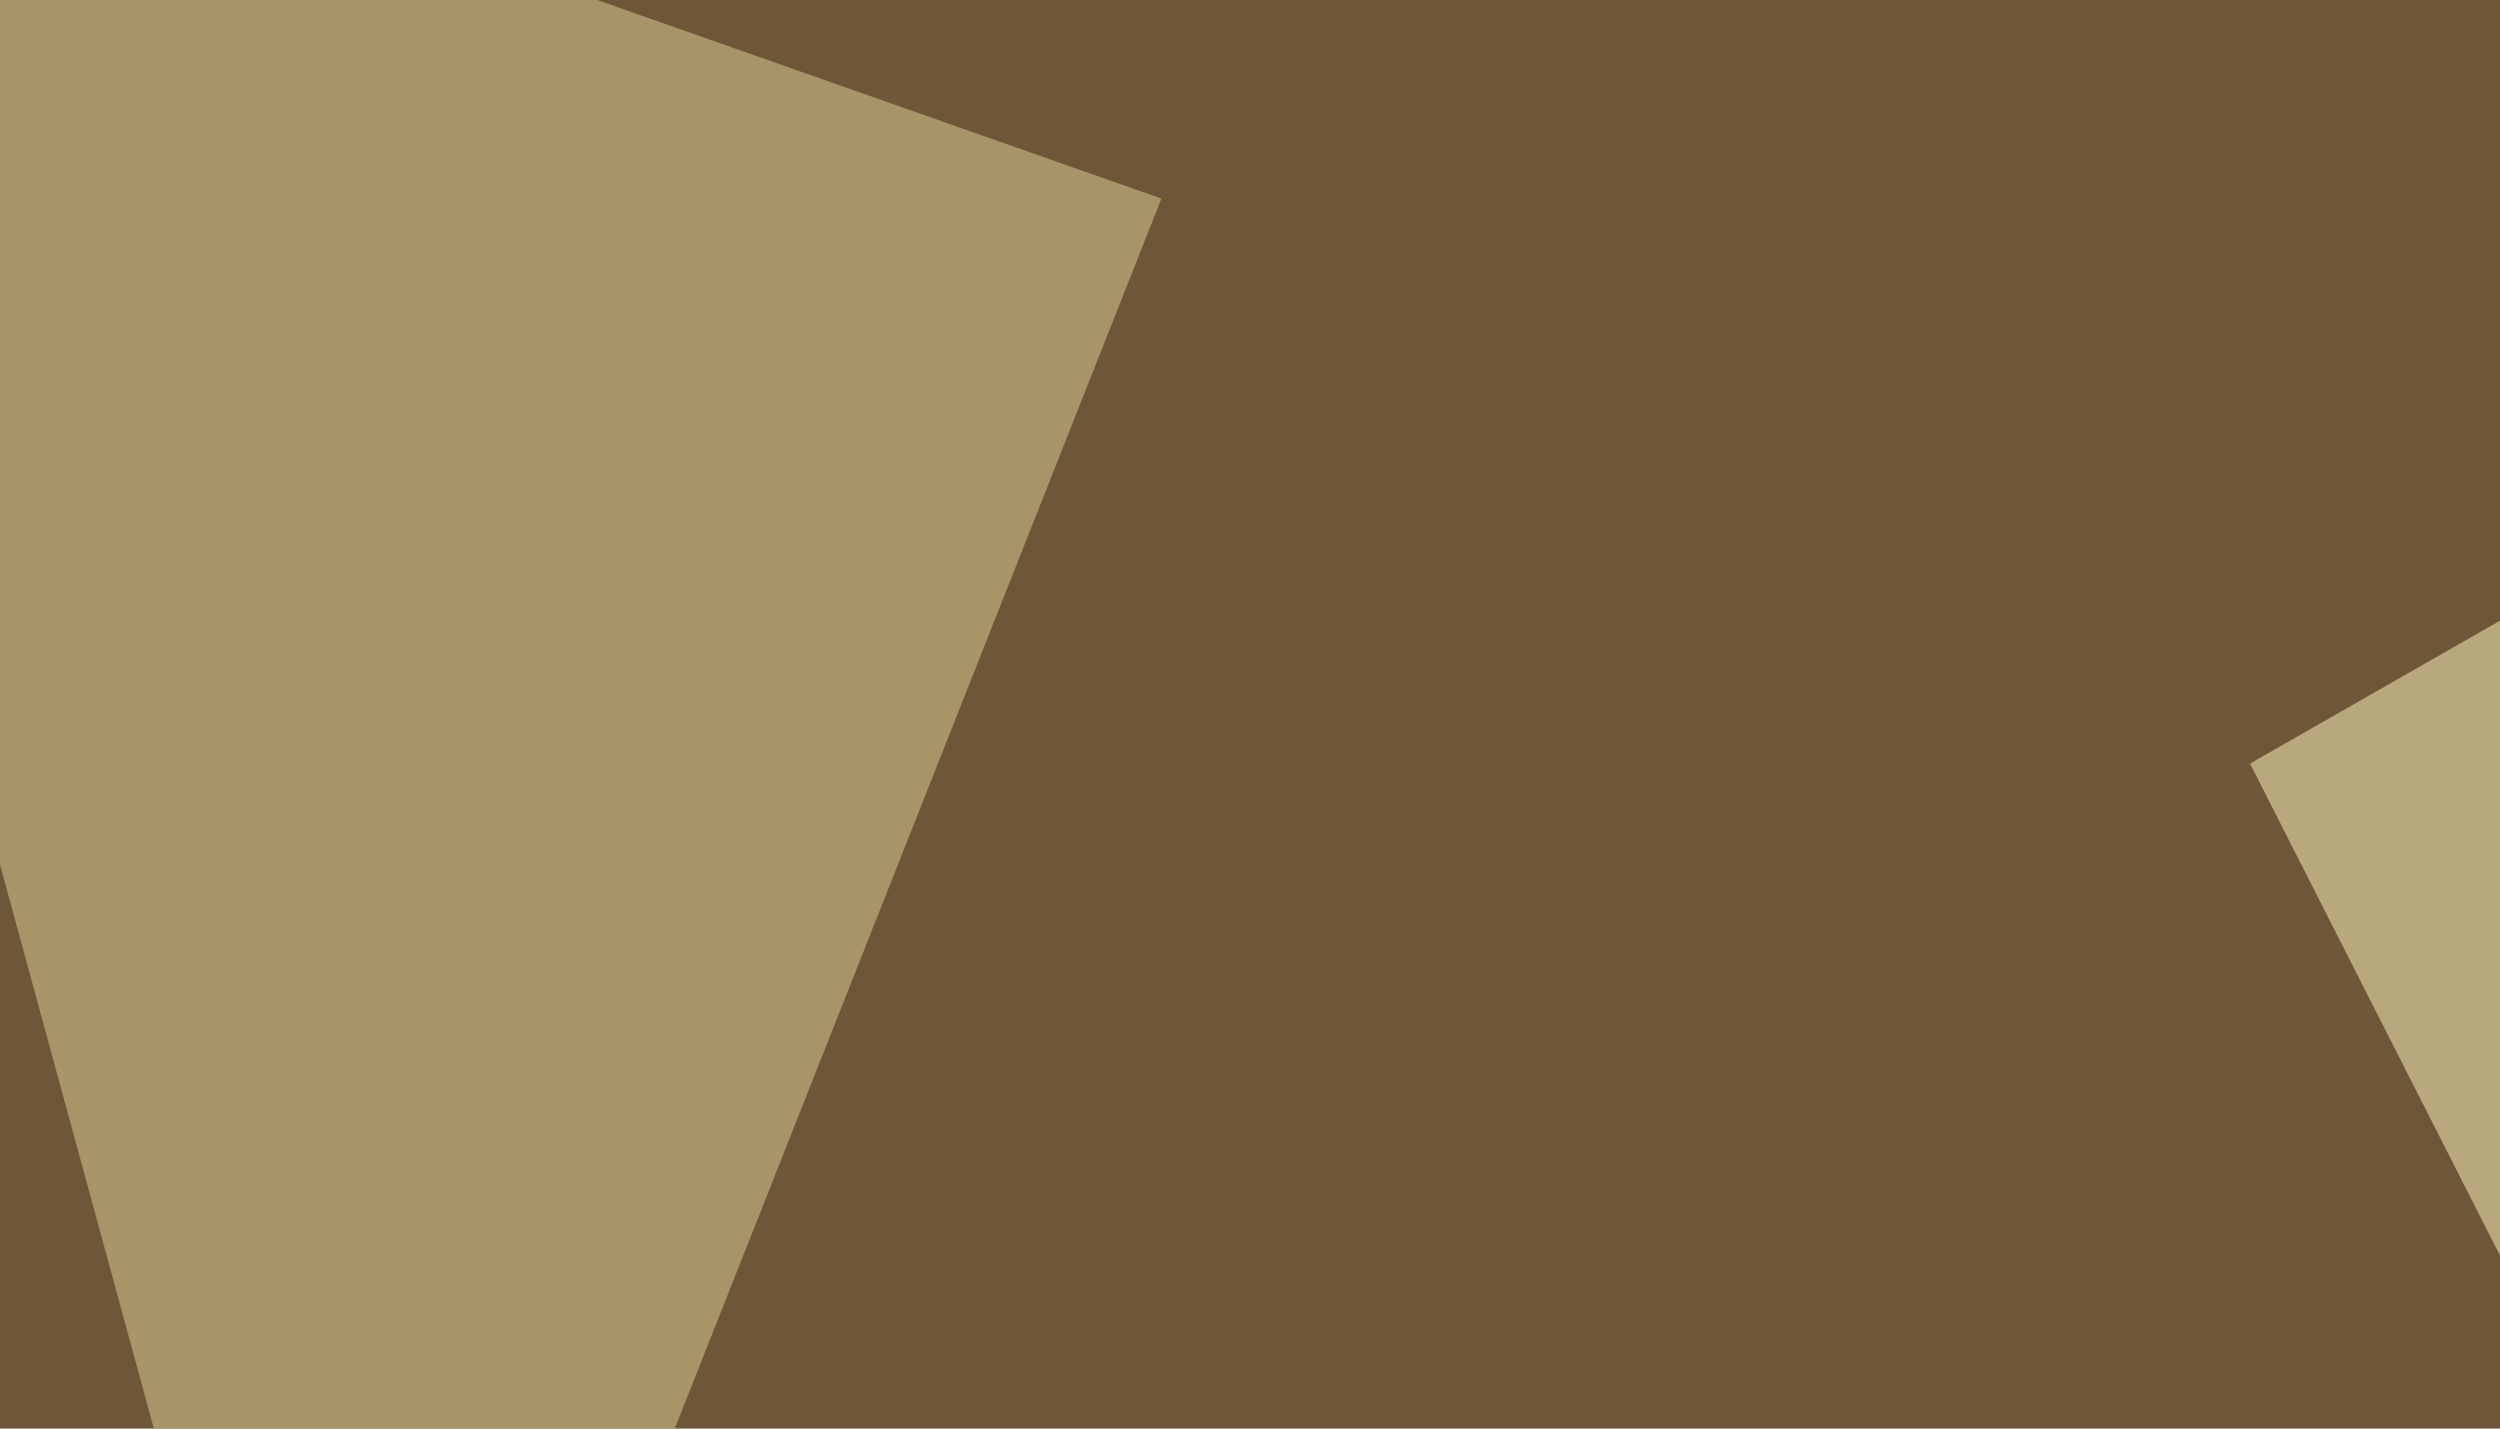 <svg xmlns="http://www.w3.org/2000/svg" width="350" height="200" ><filter id="a"><feGaussianBlur stdDeviation="55"/></filter><rect width="100%" height="100%" fill="#6e5638"/><g filter="url(#a)"><g fill-opacity=".5"><path d="M701.7 543.5l23.4-589-442.4 498.1z"/><path fill="#ffd397" d="M-45.4 487.8l457 55.7L54.2 224z"/><path fill="#fffdc3" d="M405.8 285.6l175.7-331L315 106.9z"/><path fill="#e1d49c" d="M162.6 27.8L51.3 309.1-45.4-45.4z"/></g></g></svg>